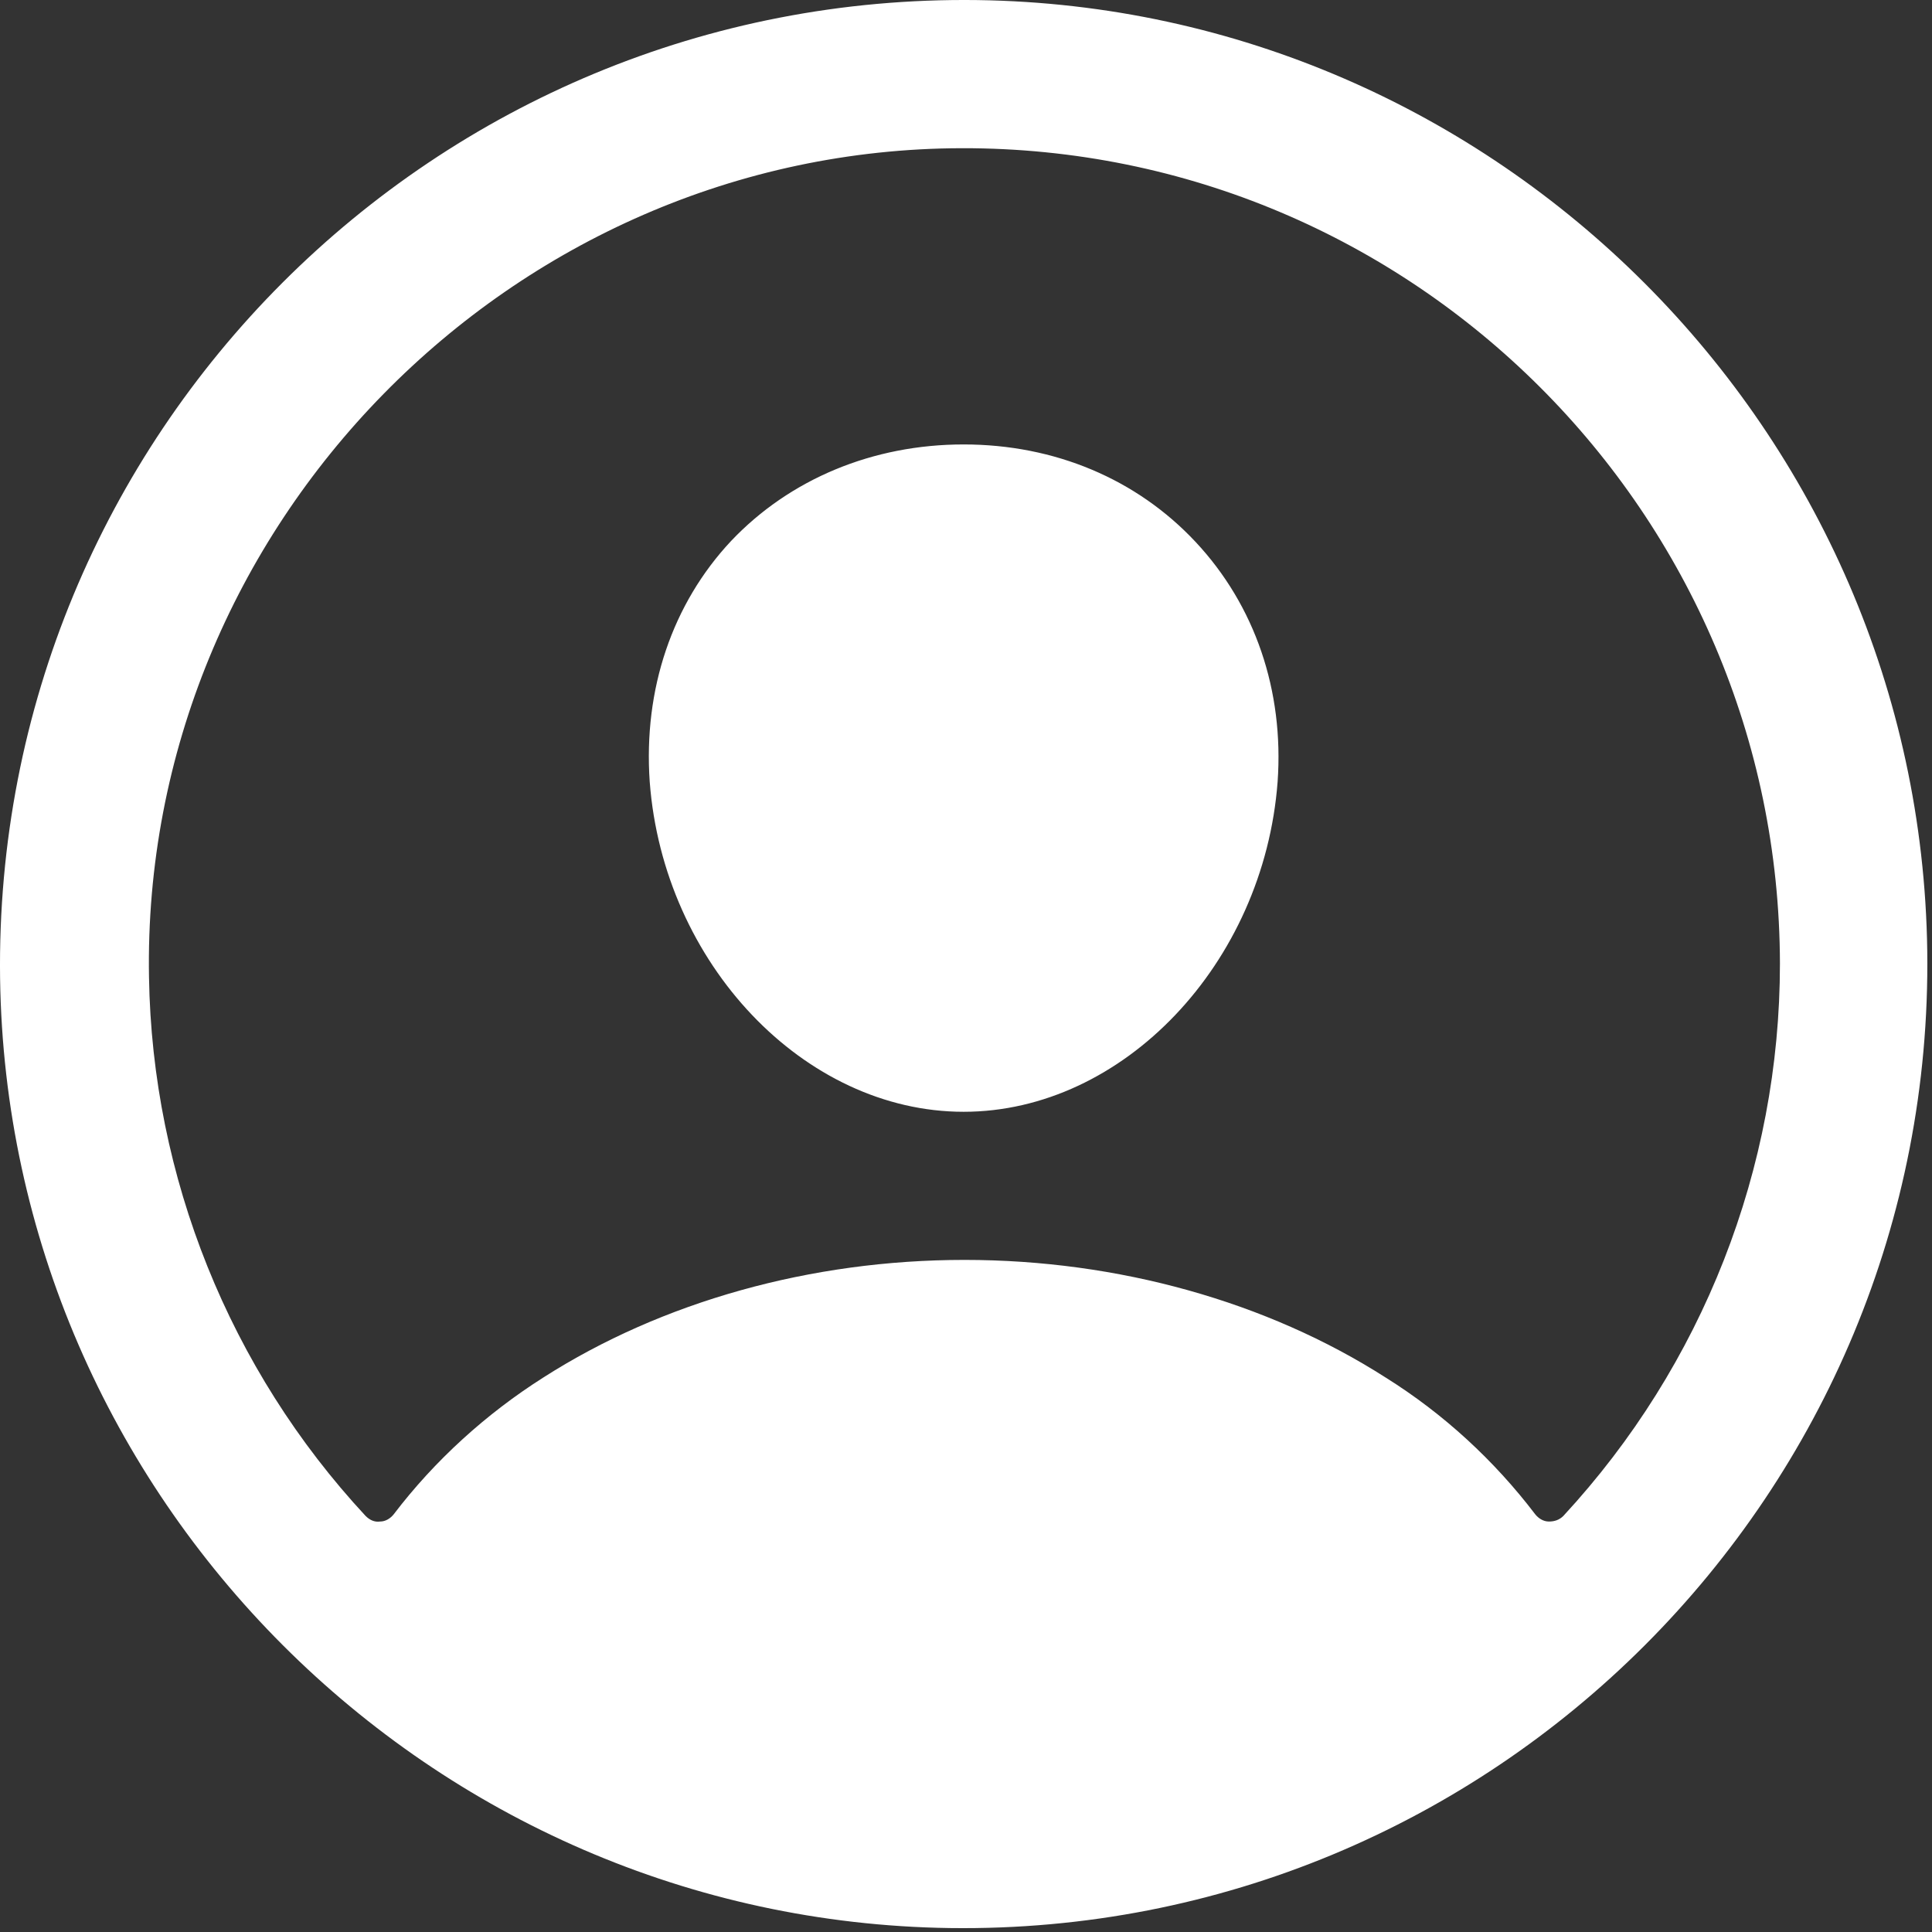<svg width="24" height="24" viewBox="0 0 24 24" fill="none" xmlns="http://www.w3.org/2000/svg">
<rect x="0" y="0" width="24" height="24" fill="#333333" stroke="none"/>
<path fill-rule="evenodd" clip-rule="evenodd" d="M11.971 5.521C13.101 5.521 14.121 5.951 14.851 6.731C15.591 7.521 15.951 8.581 15.871 9.711C15.701 11.971 13.951 13.811 11.971 13.811C9.991 13.811 8.241 11.971 8.071 9.711C7.991 8.561 8.351 7.501 9.081 6.721C9.811 5.951 10.841 5.521 11.971 5.521ZM11.951 1.841C6.351 1.851 1.751 6.541 1.851 12.141C1.891 14.621 2.851 17.011 4.541 18.831C4.591 18.881 4.651 18.911 4.721 18.901C4.791 18.901 4.851 18.861 4.891 18.811C5.401 18.141 6.041 17.561 6.751 17.111C8.221 16.171 10.071 15.651 11.981 15.651C13.891 15.651 15.741 16.171 17.211 17.111C17.931 17.561 18.561 18.141 19.071 18.811C19.111 18.861 19.171 18.901 19.241 18.901C19.311 18.901 19.371 18.881 19.421 18.831C21.151 16.961 22.111 14.511 22.111 11.971C22.101 6.381 17.551 1.831 11.951 1.841ZM11.841 0.001H12.141C18.601 0.091 23.851 5.351 23.941 11.811C24.031 18.541 18.541 24.041 11.801 23.951C5.341 23.861 0.091 18.601 0.001 12.151C-0.089 5.401 5.401 -0.089 12.141 0.001H11.841Z" fill="white"/>
</svg>
